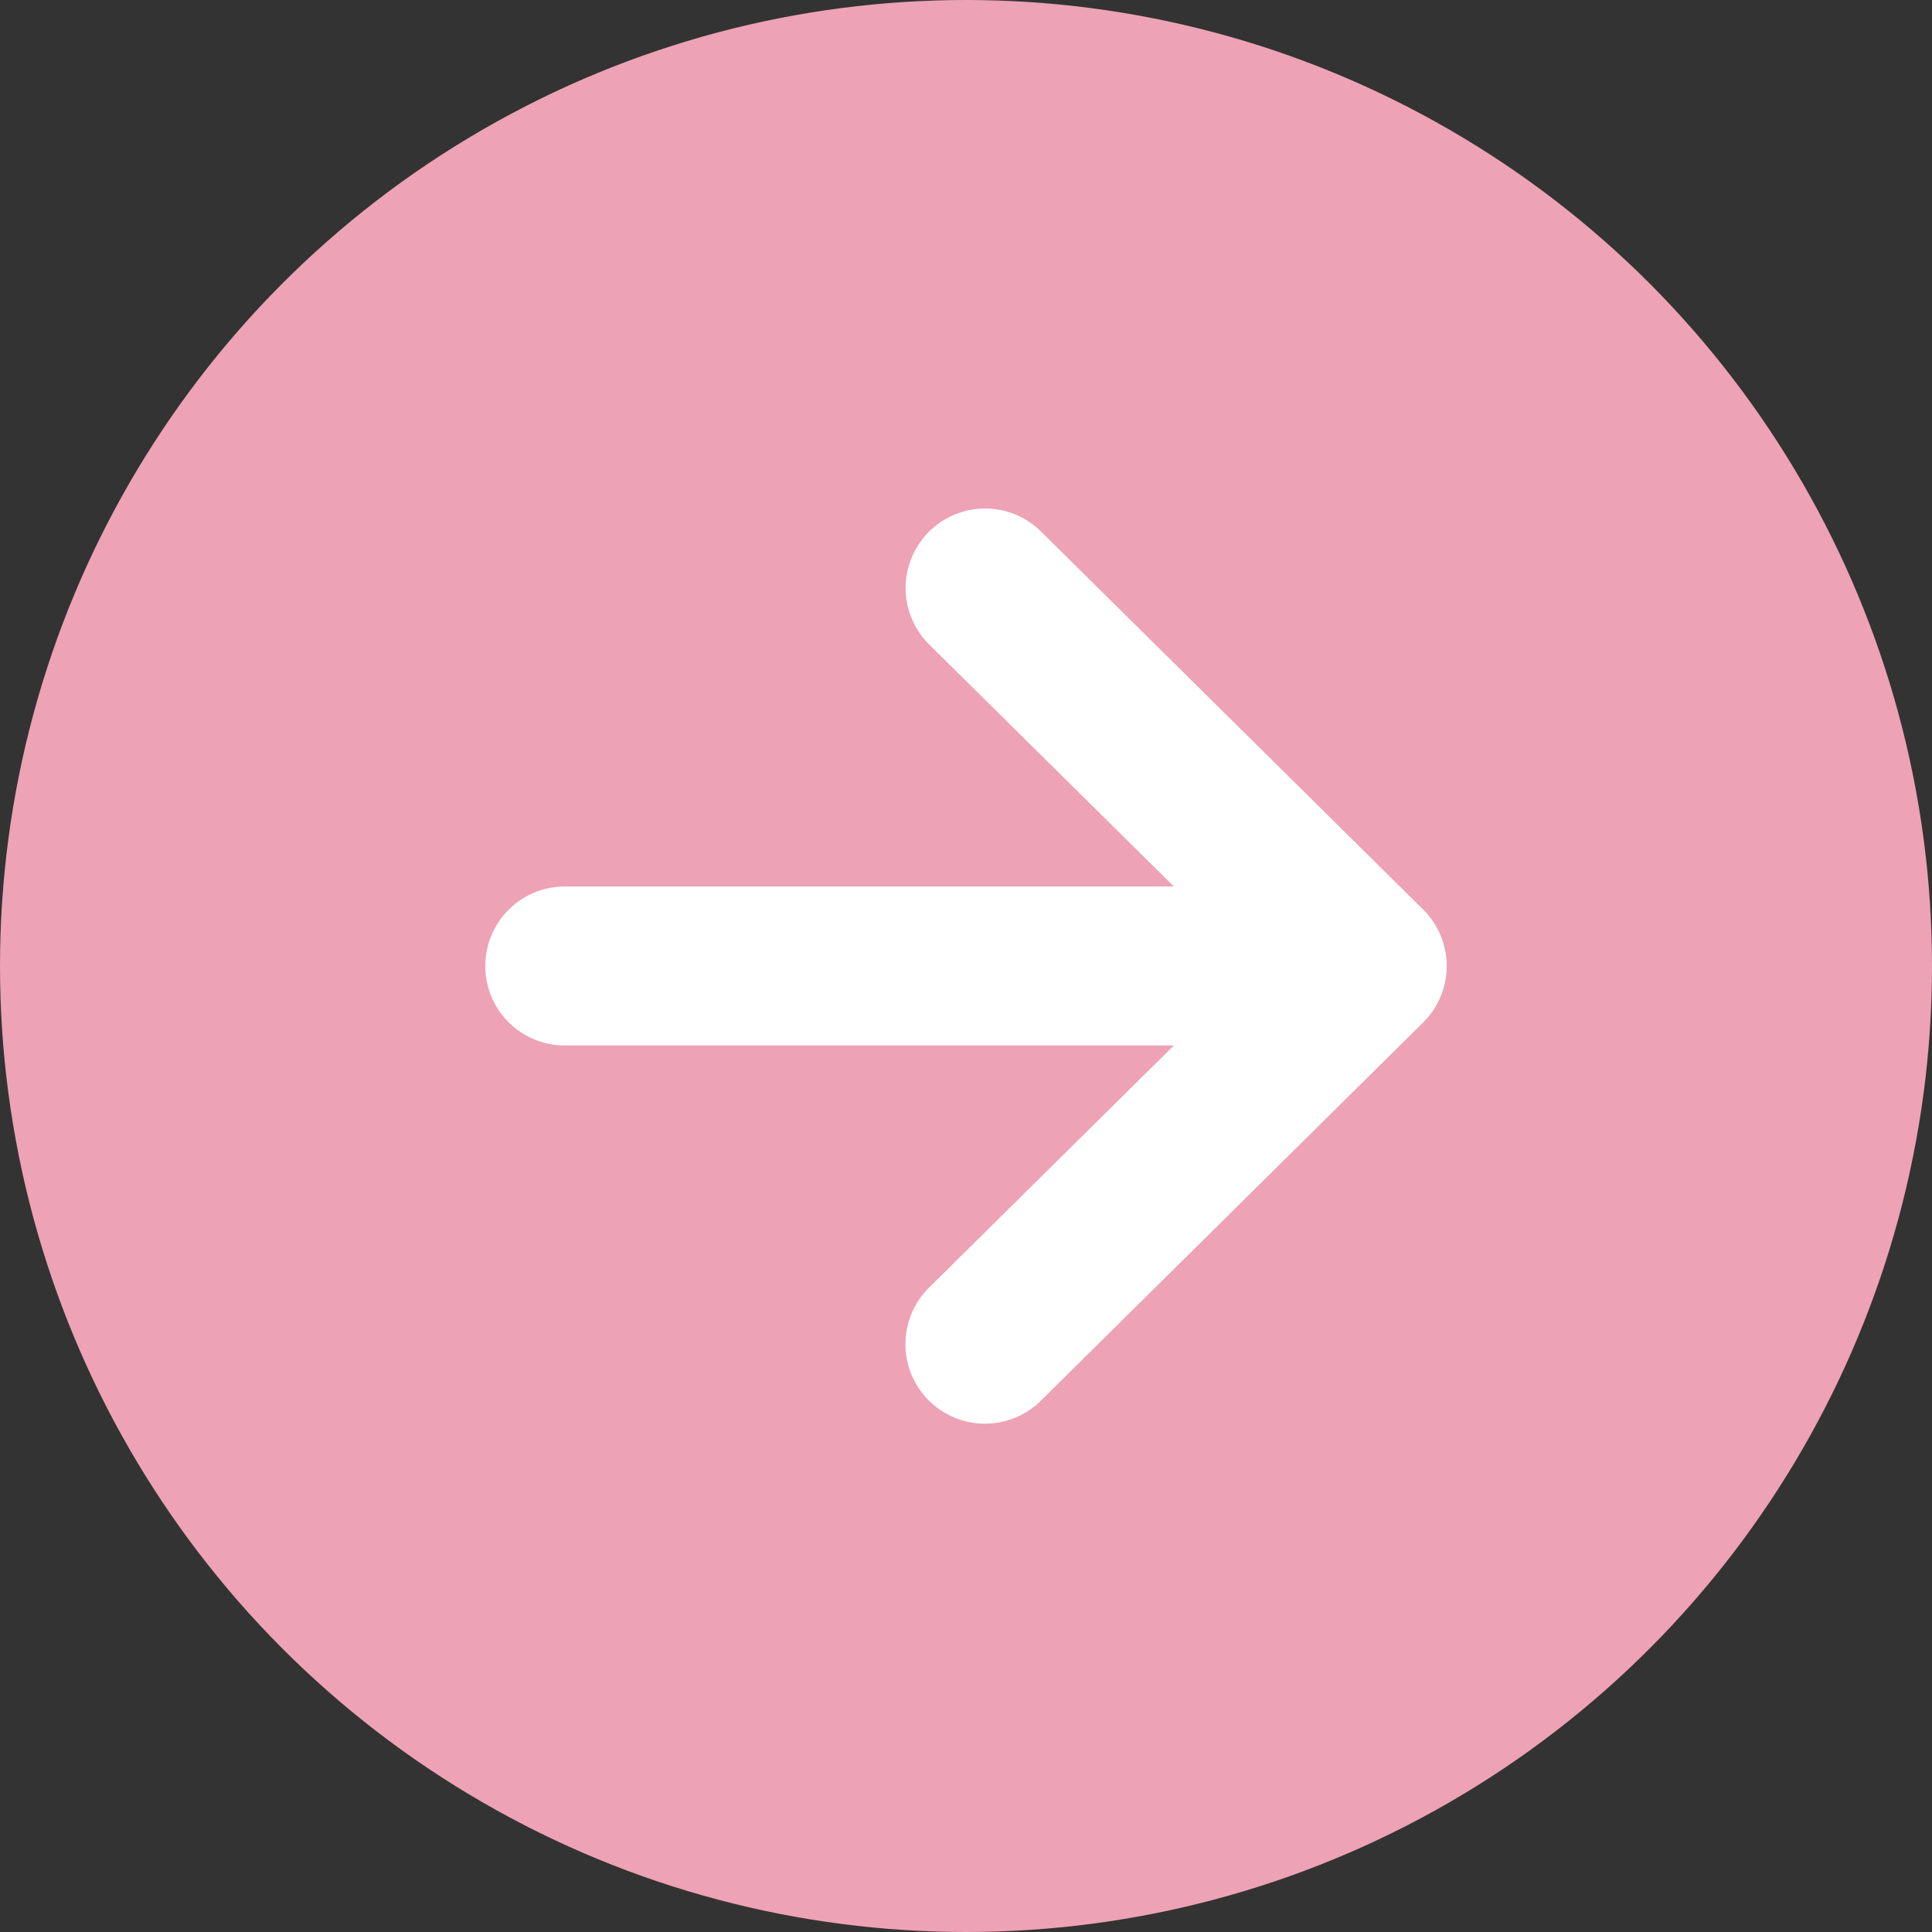 <svg id="グループ_1952" data-name="グループ 1952" xmlns="http://www.w3.org/2000/svg" width="101.258" height="101.258" viewBox="0 0 101.258 101.258">
  <rect x="0" y="0" width="101.258" height="101.258" fill="#333333" stroke="none"/>
  <circle id="楕円形_2532" data-name="楕円形 2532" cx="50.629" cy="50.629" r="50.629" fill="#eea2b5"/>
  <g id="矢印アイコン_左2" data-name="矢印アイコン　左2" transform="translate(75.824 74.613) rotate(180)">
    <path id="パス_5356" data-name="パス 5356" d="M46.224,19.819H14.3L27.132,7.128A4.166,4.166,0,1,0,21.272,1.2L1.237,21.022a4.166,4.166,0,0,0,0,5.924L21.272,46.765a4.166,4.166,0,0,0,5.86-5.923L14.3,28.15H46.224a4.165,4.165,0,1,0,0-8.331Z" transform="translate(0 0)" fill="#fff"/>
  </g>
</svg>
